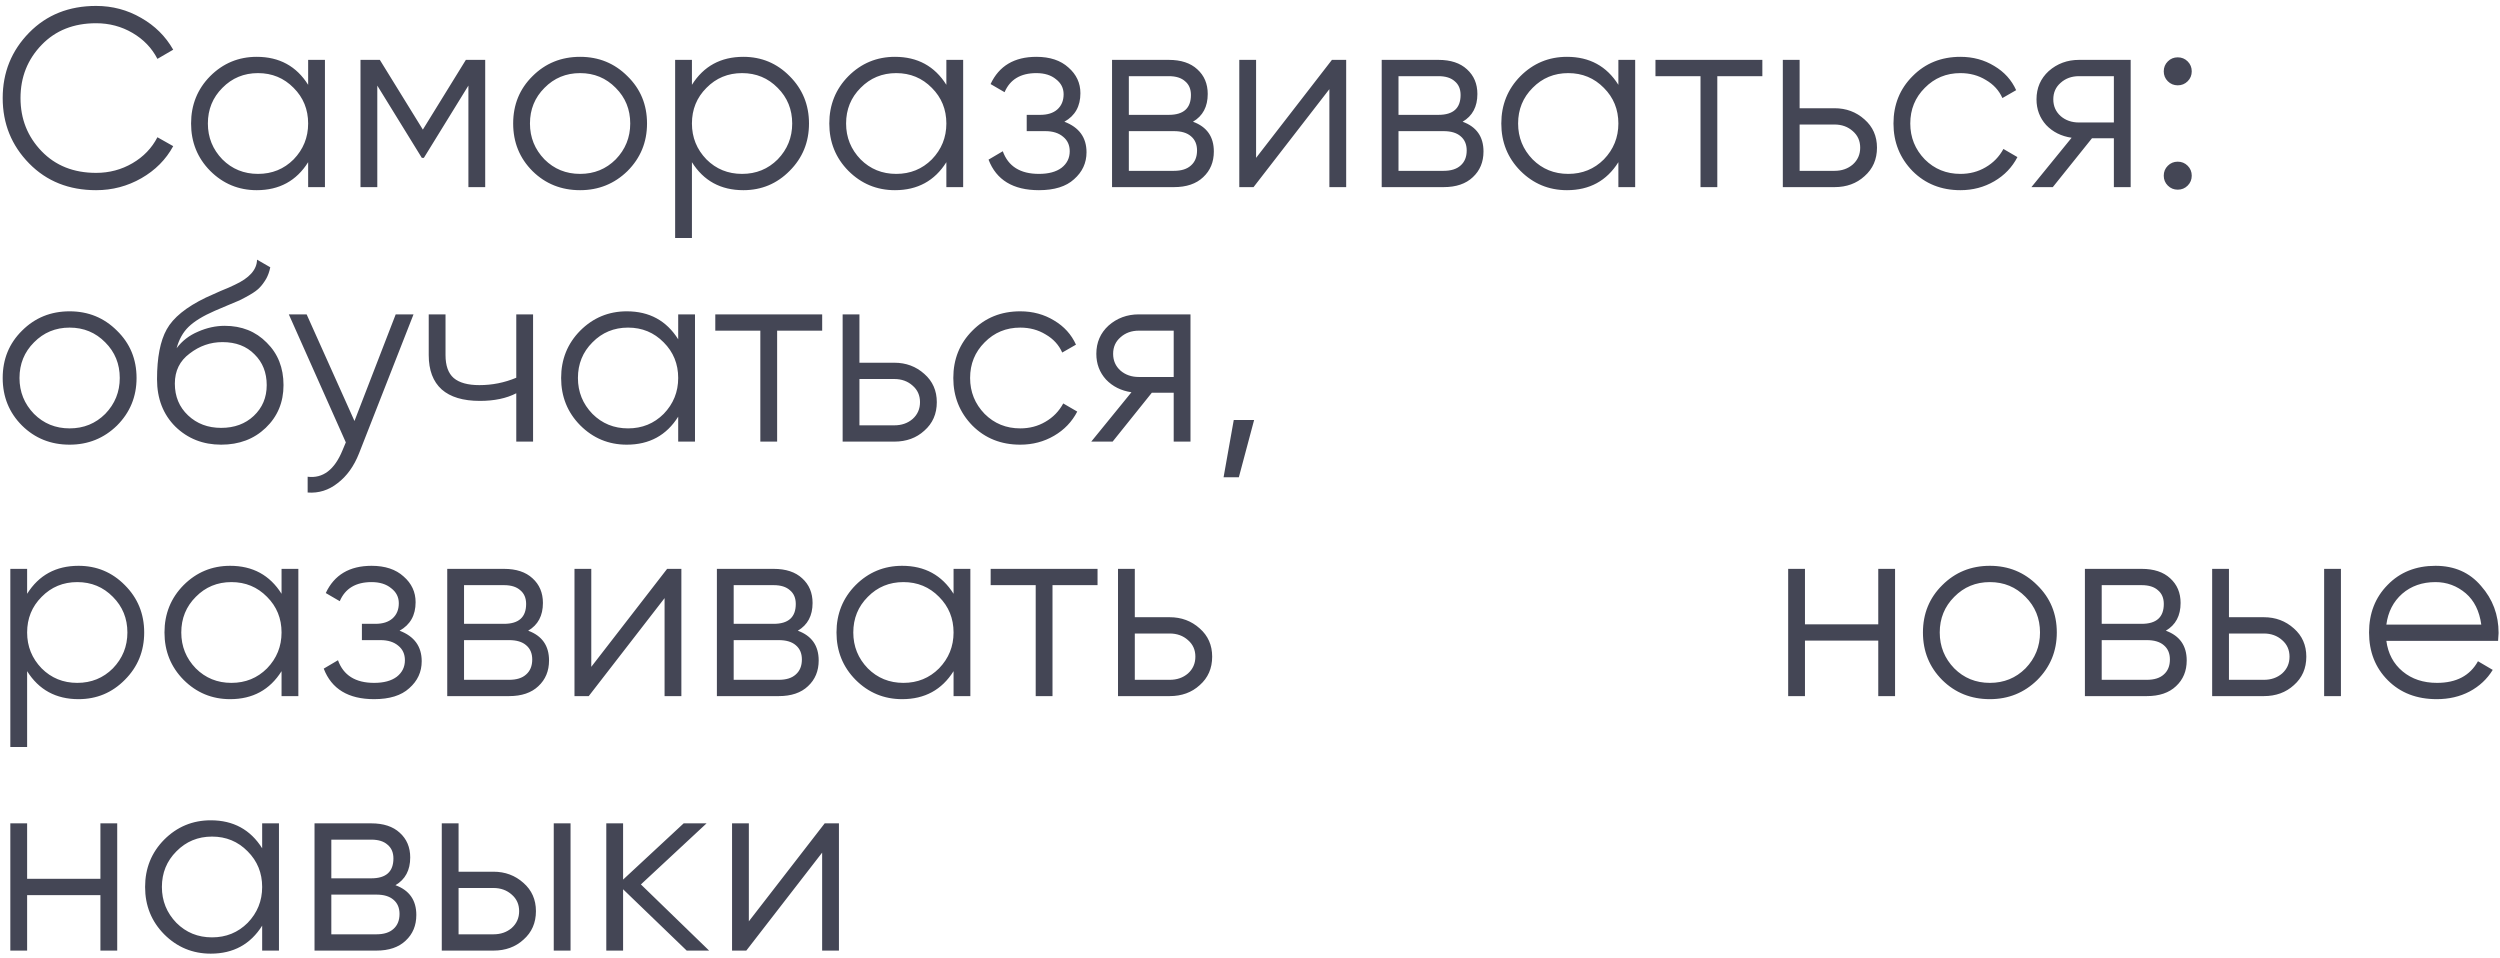 <?xml version="1.0" encoding="UTF-8"?> <svg xmlns="http://www.w3.org/2000/svg" width="334" height="128" viewBox="0 0 334 128" fill="none"><path d="M12.838 25.408C9.211 25.408 6.231 24.218 3.896 21.838C1.539 19.435 0.36 16.523 0.36 13.1C0.36 9.677 1.539 6.765 3.896 4.362C6.231 1.982 9.211 0.792 12.838 0.792C15.014 0.792 17.02 1.325 18.856 2.39C20.692 3.433 22.12 4.849 23.14 6.64L21.032 7.864C20.284 6.413 19.173 5.257 17.7 4.396C16.227 3.535 14.606 3.104 12.838 3.104C9.846 3.104 7.421 4.067 5.562 5.994C3.681 7.943 2.74 10.312 2.74 13.1C2.74 15.888 3.681 18.257 5.562 20.206C7.421 22.133 9.846 23.096 12.838 23.096C14.606 23.096 16.227 22.665 17.7 21.804C19.173 20.943 20.284 19.787 21.032 18.336L23.14 19.526C22.165 21.317 20.749 22.745 18.89 23.81C17.031 24.875 15.014 25.408 12.838 25.408ZM41.168 11.332V8H43.412V25H41.168V21.668C39.604 24.161 37.315 25.408 34.3 25.408C31.875 25.408 29.801 24.547 28.078 22.824C26.378 21.101 25.528 18.993 25.528 16.5C25.528 14.007 26.378 11.899 28.078 10.176C29.801 8.453 31.875 7.592 34.3 7.592C37.315 7.592 39.604 8.839 41.168 11.332ZM29.71 21.294C31.002 22.586 32.589 23.232 34.47 23.232C36.351 23.232 37.938 22.586 39.23 21.294C40.522 19.957 41.168 18.359 41.168 16.5C41.168 14.619 40.522 13.032 39.23 11.74C37.938 10.425 36.351 9.768 34.47 9.768C32.589 9.768 31.002 10.425 29.71 11.74C28.418 13.032 27.772 14.619 27.772 16.5C27.772 18.359 28.418 19.957 29.71 21.294ZM62.239 8H64.823V25H62.579V11.434L56.629 21.09H56.357L50.407 11.434V25H48.163V8H50.747L56.493 17.316L62.239 8ZM83.825 22.858C82.08 24.558 79.972 25.408 77.501 25.408C74.985 25.408 72.866 24.558 71.143 22.858C69.421 21.135 68.559 19.016 68.559 16.5C68.559 13.984 69.421 11.876 71.143 10.176C72.866 8.453 74.985 7.592 77.501 7.592C79.995 7.592 82.103 8.453 83.825 10.176C85.571 11.876 86.443 13.984 86.443 16.5C86.443 18.993 85.571 21.113 83.825 22.858ZM72.741 21.294C74.033 22.586 75.62 23.232 77.501 23.232C79.383 23.232 80.969 22.586 82.261 21.294C83.553 19.957 84.199 18.359 84.199 16.5C84.199 14.619 83.553 13.032 82.261 11.74C80.969 10.425 79.383 9.768 77.501 9.768C75.62 9.768 74.033 10.425 72.741 11.74C71.449 13.032 70.803 14.619 70.803 16.5C70.803 18.359 71.449 19.957 72.741 21.294ZM99.31 7.592C101.736 7.592 103.798 8.453 105.498 10.176C107.221 11.899 108.082 14.007 108.082 16.5C108.082 18.993 107.221 21.101 105.498 22.824C103.798 24.547 101.736 25.408 99.31 25.408C96.296 25.408 94.006 24.161 92.442 21.668V31.8H90.198V8H92.442V11.332C94.006 8.839 96.296 7.592 99.31 7.592ZM94.38 21.294C95.672 22.586 97.259 23.232 99.14 23.232C101.022 23.232 102.608 22.586 103.9 21.294C105.192 19.957 105.838 18.359 105.838 16.5C105.838 14.619 105.192 13.032 103.9 11.74C102.608 10.425 101.022 9.768 99.14 9.768C97.259 9.768 95.672 10.425 94.38 11.74C93.088 13.032 92.442 14.619 92.442 16.5C92.442 18.359 93.088 19.957 94.38 21.294ZM126.434 11.332V8H128.678V25H126.434V21.668C124.87 24.161 122.58 25.408 119.566 25.408C117.14 25.408 115.066 24.547 113.344 22.824C111.644 21.101 110.794 18.993 110.794 16.5C110.794 14.007 111.644 11.899 113.344 10.176C115.066 8.453 117.14 7.592 119.566 7.592C122.58 7.592 124.87 8.839 126.434 11.332ZM114.976 21.294C116.268 22.586 117.854 23.232 119.736 23.232C121.617 23.232 123.204 22.586 124.496 21.294C125.788 19.957 126.434 18.359 126.434 16.5C126.434 14.619 125.788 13.032 124.496 11.74C123.204 10.425 121.617 9.768 119.736 9.768C117.854 9.768 116.268 10.425 114.976 11.74C113.684 13.032 113.038 14.619 113.038 16.5C113.038 18.359 113.684 19.957 114.976 21.294ZM142.201 16.262C144.173 17.01 145.159 18.37 145.159 20.342C145.159 21.77 144.603 22.971 143.493 23.946C142.427 24.921 140.863 25.408 138.801 25.408C135.355 25.408 133.111 24.048 132.069 21.328L133.973 20.206C134.698 22.223 136.307 23.232 138.801 23.232C140.093 23.232 141.101 22.96 141.827 22.416C142.552 21.849 142.915 21.113 142.915 20.206C142.915 19.39 142.62 18.744 142.031 18.268C141.441 17.769 140.648 17.52 139.651 17.52H137.169V15.344H138.971C139.945 15.344 140.705 15.106 141.249 14.63C141.815 14.131 142.099 13.451 142.099 12.59C142.099 11.774 141.759 11.105 141.079 10.584C140.421 10.04 139.549 9.768 138.461 9.768C136.353 9.768 134.936 10.618 134.211 12.318L132.341 11.23C133.474 8.805 135.514 7.592 138.461 7.592C140.274 7.592 141.702 8.068 142.745 9.02C143.81 9.949 144.343 11.094 144.343 12.454C144.343 14.199 143.629 15.469 142.201 16.262ZM159.381 16.262C161.24 16.942 162.169 18.268 162.169 20.24C162.169 21.645 161.693 22.79 160.741 23.674C159.812 24.558 158.509 25 156.831 25H148.569V8H156.151C157.783 8 159.053 8.419 159.959 9.258C160.889 10.097 161.353 11.196 161.353 12.556C161.353 14.256 160.696 15.491 159.381 16.262ZM156.151 10.176H150.813V15.344H156.151C158.123 15.344 159.109 14.46 159.109 12.692C159.109 11.899 158.849 11.287 158.327 10.856C157.829 10.403 157.103 10.176 156.151 10.176ZM150.813 22.824H156.831C157.829 22.824 158.588 22.586 159.109 22.11C159.653 21.634 159.925 20.965 159.925 20.104C159.925 19.288 159.653 18.653 159.109 18.2C158.588 17.747 157.829 17.52 156.831 17.52H150.813V22.824ZM167.813 21.09L177.945 8H179.849V25H177.605V11.91L167.473 25H165.569V8H167.813V21.09ZM195.407 16.262C197.266 16.942 198.195 18.268 198.195 20.24C198.195 21.645 197.719 22.79 196.767 23.674C195.838 24.558 194.534 25 192.857 25H184.595V8H192.177C193.809 8 195.078 8.419 195.985 9.258C196.914 10.097 197.379 11.196 197.379 12.556C197.379 14.256 196.722 15.491 195.407 16.262ZM192.177 10.176H186.839V15.344H192.177C194.149 15.344 195.135 14.46 195.135 12.692C195.135 11.899 194.874 11.287 194.353 10.856C193.854 10.403 193.129 10.176 192.177 10.176ZM186.839 22.824H192.857C193.854 22.824 194.614 22.586 195.135 22.11C195.679 21.634 195.951 20.965 195.951 20.104C195.951 19.288 195.679 18.653 195.135 18.2C194.614 17.747 193.854 17.52 192.857 17.52H186.839V22.824ZM216.215 11.332V8H218.459V25H216.215V21.668C214.651 24.161 212.362 25.408 209.347 25.408C206.922 25.408 204.848 24.547 203.125 22.824C201.425 21.101 200.575 18.993 200.575 16.5C200.575 14.007 201.425 11.899 203.125 10.176C204.848 8.453 206.922 7.592 209.347 7.592C212.362 7.592 214.651 8.839 216.215 11.332ZM204.757 21.294C206.049 22.586 207.636 23.232 209.517 23.232C211.398 23.232 212.985 22.586 214.277 21.294C215.569 19.957 216.215 18.359 216.215 16.5C216.215 14.619 215.569 13.032 214.277 11.74C212.985 10.425 211.398 9.768 209.517 9.768C207.636 9.768 206.049 10.425 204.757 11.74C203.465 13.032 202.819 14.619 202.819 16.5C202.819 18.359 203.465 19.957 204.757 21.294ZM221.17 8H235.45V10.176H229.432V25H227.188V10.176H221.17V8ZM240.429 14.46H245.087C246.651 14.46 247.988 14.959 249.099 15.956C250.209 16.931 250.765 18.189 250.765 19.73C250.765 21.294 250.209 22.563 249.099 23.538C248.033 24.513 246.696 25 245.087 25H238.185V8H240.429V14.46ZM240.429 22.824H245.087C246.061 22.824 246.877 22.541 247.535 21.974C248.192 21.385 248.521 20.637 248.521 19.73C248.521 18.823 248.192 18.087 247.535 17.52C246.877 16.931 246.061 16.636 245.087 16.636H240.429V22.824ZM261.911 25.408C259.35 25.408 257.219 24.558 255.519 22.858C253.819 21.113 252.969 18.993 252.969 16.5C252.969 13.984 253.819 11.876 255.519 10.176C257.219 8.453 259.35 7.592 261.911 7.592C263.589 7.592 265.096 8 266.433 8.816C267.771 9.609 268.745 10.686 269.357 12.046L267.521 13.1C267.068 12.08 266.331 11.275 265.311 10.686C264.314 10.074 263.181 9.768 261.911 9.768C260.03 9.768 258.443 10.425 257.151 11.74C255.859 13.032 255.213 14.619 255.213 16.5C255.213 18.359 255.859 19.957 257.151 21.294C258.443 22.586 260.03 23.232 261.911 23.232C263.158 23.232 264.28 22.937 265.277 22.348C266.297 21.759 267.091 20.943 267.657 19.9L269.527 20.988C268.825 22.348 267.793 23.425 266.433 24.218C265.073 25.011 263.566 25.408 261.911 25.408ZM277.755 8H284.657V25H282.413V18.472H279.489L274.253 25H271.397L276.769 18.404C275.386 18.2 274.253 17.633 273.369 16.704C272.508 15.752 272.077 14.607 272.077 13.27C272.077 11.751 272.621 10.493 273.709 9.496C274.842 8.499 276.191 8 277.755 8ZM277.755 16.364H282.413V10.176H277.755C276.78 10.176 275.964 10.471 275.307 11.06C274.65 11.627 274.321 12.363 274.321 13.27C274.321 14.177 274.65 14.925 275.307 15.514C275.964 16.081 276.78 16.364 277.755 16.364ZM292.817 9.53C292.817 10.051 292.636 10.493 292.273 10.856C291.91 11.219 291.468 11.4 290.947 11.4C290.426 11.4 289.984 11.219 289.621 10.856C289.258 10.493 289.077 10.051 289.077 9.53C289.077 9.009 289.258 8.567 289.621 8.204C289.984 7.841 290.426 7.66 290.947 7.66C291.468 7.66 291.91 7.841 292.273 8.204C292.636 8.567 292.817 9.009 292.817 9.53ZM292.817 23.47C292.817 23.991 292.636 24.433 292.273 24.796C291.91 25.159 291.468 25.34 290.947 25.34C290.426 25.34 289.984 25.159 289.621 24.796C289.258 24.433 289.077 23.991 289.077 23.47C289.077 22.949 289.258 22.507 289.621 22.144C289.984 21.781 290.426 21.6 290.947 21.6C291.468 21.6 291.91 21.781 292.273 22.144C292.636 22.507 292.817 22.949 292.817 23.47ZM15.626 56.858C13.881 58.558 11.773 59.408 9.302 59.408C6.786 59.408 4.667 58.558 2.944 56.858C1.221 55.135 0.36 53.016 0.36 50.5C0.36 47.984 1.221 45.876 2.944 44.176C4.667 42.453 6.786 41.592 9.302 41.592C11.795 41.592 13.903 42.453 15.626 44.176C17.371 45.876 18.244 47.984 18.244 50.5C18.244 52.993 17.371 55.113 15.626 56.858ZM4.542 55.294C5.834 56.586 7.421 57.232 9.302 57.232C11.183 57.232 12.77 56.586 14.062 55.294C15.354 53.957 16 52.359 16 50.5C16 48.619 15.354 47.032 14.062 45.74C12.77 44.425 11.183 43.768 9.302 43.768C7.421 43.768 5.834 44.425 4.542 45.74C3.25 47.032 2.604 48.619 2.604 50.5C2.604 52.359 3.25 53.957 4.542 55.294ZM29.547 59.408C27.122 59.408 25.082 58.603 23.427 56.994C21.795 55.362 20.979 53.254 20.979 50.67C20.979 47.769 21.41 45.547 22.271 44.006C23.133 42.442 24.878 41.025 27.507 39.756C28.346 39.371 29.003 39.076 29.479 38.872C30.273 38.555 30.896 38.283 31.349 38.056C33.321 37.149 34.319 36.027 34.341 34.69L36.109 35.71C35.996 36.277 35.815 36.787 35.565 37.24C35.27 37.739 34.976 38.135 34.681 38.43C34.409 38.725 33.978 39.042 33.389 39.382C33.004 39.609 32.539 39.858 31.995 40.13L30.295 40.844L28.697 41.524C27.133 42.204 25.966 42.918 25.195 43.666C24.447 44.391 23.915 45.343 23.597 46.522C24.323 45.547 25.274 44.811 26.453 44.312C27.632 43.791 28.822 43.53 30.023 43.53C32.29 43.53 34.16 44.278 35.633 45.774C37.129 47.247 37.877 49.14 37.877 51.452C37.877 53.741 37.084 55.645 35.497 57.164C33.933 58.66 31.95 59.408 29.547 59.408ZM25.127 55.498C26.306 56.609 27.779 57.164 29.547 57.164C31.315 57.164 32.766 56.631 33.899 55.566C35.055 54.478 35.633 53.107 35.633 51.452C35.633 49.775 35.089 48.403 34.001 47.338C32.936 46.25 31.508 45.706 29.717 45.706C28.108 45.706 26.646 46.216 25.331 47.236C24.017 48.211 23.359 49.548 23.359 51.248C23.359 52.971 23.948 54.387 25.127 55.498ZM47.358 56.246L52.866 42H55.246L47.97 60.564C47.29 62.287 46.338 63.613 45.114 64.542C43.913 65.494 42.575 65.913 41.102 65.8V63.692C43.142 63.941 44.695 62.763 45.76 60.156L46.202 59.102L38.586 42H40.966L47.358 56.246ZM68.974 50.466V42H71.218V59H68.974V52.54C67.659 53.22 66.039 53.56 64.112 53.56C61.868 53.56 60.168 53.05 59.012 52.03C57.856 50.987 57.278 49.457 57.278 47.44V42H59.522V47.44C59.522 48.845 59.885 49.865 60.61 50.5C61.358 51.135 62.503 51.452 64.044 51.452C65.767 51.452 67.41 51.123 68.974 50.466ZM90.607 45.332V42H92.851V59H90.607V55.668C89.043 58.161 86.754 59.408 83.739 59.408C81.314 59.408 79.24 58.547 77.517 56.824C75.817 55.101 74.967 52.993 74.967 50.5C74.967 48.007 75.817 45.899 77.517 44.176C79.24 42.453 81.314 41.592 83.739 41.592C86.754 41.592 89.043 42.839 90.607 45.332ZM79.149 55.294C80.441 56.586 82.028 57.232 83.909 57.232C85.791 57.232 87.377 56.586 88.669 55.294C89.961 53.957 90.607 52.359 90.607 50.5C90.607 48.619 89.961 47.032 88.669 45.74C87.377 44.425 85.791 43.768 83.909 43.768C82.028 43.768 80.441 44.425 79.149 45.74C77.857 47.032 77.211 48.619 77.211 50.5C77.211 52.359 77.857 53.957 79.149 55.294ZM95.563 42H109.843V44.176H103.825V59H101.581V44.176H95.563V42ZM114.821 48.46H119.479C121.043 48.46 122.381 48.959 123.491 49.956C124.602 50.931 125.157 52.189 125.157 53.73C125.157 55.294 124.602 56.563 123.491 57.538C122.426 58.513 121.089 59 119.479 59H112.577V42H114.821V48.46ZM114.821 56.824H119.479C120.454 56.824 121.27 56.541 121.927 55.974C122.585 55.385 122.913 54.637 122.913 53.73C122.913 52.823 122.585 52.087 121.927 51.52C121.27 50.931 120.454 50.636 119.479 50.636H114.821V56.824ZM136.304 59.408C133.743 59.408 131.612 58.558 129.912 56.858C128.212 55.113 127.362 52.993 127.362 50.5C127.362 47.984 128.212 45.876 129.912 44.176C131.612 42.453 133.743 41.592 136.304 41.592C137.981 41.592 139.489 42 140.826 42.816C142.163 43.609 143.138 44.686 143.75 46.046L141.914 47.1C141.461 46.08 140.724 45.275 139.704 44.686C138.707 44.074 137.573 43.768 136.304 43.768C134.423 43.768 132.836 44.425 131.544 45.74C130.252 47.032 129.606 48.619 129.606 50.5C129.606 52.359 130.252 53.957 131.544 55.294C132.836 56.586 134.423 57.232 136.304 57.232C137.551 57.232 138.673 56.937 139.67 56.348C140.69 55.759 141.483 54.943 142.05 53.9L143.92 54.988C143.217 56.348 142.186 57.425 140.826 58.218C139.466 59.011 137.959 59.408 136.304 59.408ZM152.148 42H159.05V59H156.806V52.472H153.882L148.646 59H145.79L151.162 52.404C149.779 52.2 148.646 51.633 147.762 50.704C146.9 49.752 146.47 48.607 146.47 47.27C146.47 45.751 147.014 44.493 148.102 43.496C149.235 42.499 150.584 42 152.148 42ZM152.148 50.364H156.806V44.176H152.148C151.173 44.176 150.357 44.471 149.7 45.06C149.042 45.627 148.714 46.363 148.714 47.27C148.714 48.177 149.042 48.925 149.7 49.514C150.357 50.081 151.173 50.364 152.148 50.364ZM164.83 56.11H167.55L165.51 63.76H163.47L164.83 56.11ZM10.492 75.592C12.917 75.592 14.98 76.453 16.68 78.176C18.403 79.899 19.264 82.007 19.264 84.5C19.264 86.993 18.403 89.101 16.68 90.824C14.98 92.547 12.917 93.408 10.492 93.408C7.477 93.408 5.188 92.161 3.624 89.668V99.8H1.38V76H3.624V79.332C5.188 76.839 7.477 75.592 10.492 75.592ZM5.562 89.294C6.854 90.586 8.441 91.232 10.322 91.232C12.203 91.232 13.79 90.586 15.082 89.294C16.374 87.957 17.02 86.359 17.02 84.5C17.02 82.619 16.374 81.032 15.082 79.74C13.79 78.425 12.203 77.768 10.322 77.768C8.441 77.768 6.854 78.425 5.562 79.74C4.27 81.032 3.624 82.619 3.624 84.5C3.624 86.359 4.27 87.957 5.562 89.294ZM37.615 79.332V76H39.859V93H37.615V89.668C36.051 92.161 33.762 93.408 30.747 93.408C28.322 93.408 26.248 92.547 24.525 90.824C22.825 89.101 21.975 86.993 21.975 84.5C21.975 82.007 22.825 79.899 24.525 78.176C26.248 76.453 28.322 75.592 30.747 75.592C33.762 75.592 36.051 76.839 37.615 79.332ZM26.157 89.294C27.449 90.586 29.036 91.232 30.917 91.232C32.799 91.232 34.385 90.586 35.677 89.294C36.969 87.957 37.615 86.359 37.615 84.5C37.615 82.619 36.969 81.032 35.677 79.74C34.385 78.425 32.799 77.768 30.917 77.768C29.036 77.768 27.449 78.425 26.157 79.74C24.865 81.032 24.219 82.619 24.219 84.5C24.219 86.359 24.865 87.957 26.157 89.294ZM53.383 84.262C55.355 85.01 56.34 86.37 56.34 88.342C56.34 89.77 55.785 90.971 54.675 91.946C53.609 92.921 52.045 93.408 49.983 93.408C46.537 93.408 44.293 92.048 43.251 89.328L45.154 88.206C45.88 90.223 47.489 91.232 49.983 91.232C51.275 91.232 52.283 90.96 53.008 90.416C53.734 89.849 54.096 89.113 54.096 88.206C54.096 87.39 53.802 86.744 53.212 86.268C52.623 85.769 51.83 85.52 50.833 85.52H48.35V83.344H50.153C51.127 83.344 51.886 83.106 52.431 82.63C52.997 82.131 53.281 81.451 53.281 80.59C53.281 79.774 52.941 79.105 52.261 78.584C51.603 78.04 50.73 77.768 49.642 77.768C47.535 77.768 46.118 78.618 45.392 80.318L43.523 79.23C44.656 76.805 46.696 75.592 49.642 75.592C51.456 75.592 52.884 76.068 53.926 77.02C54.992 77.949 55.525 79.094 55.525 80.454C55.525 82.199 54.81 83.469 53.383 84.262ZM70.563 84.262C72.422 84.942 73.351 86.268 73.351 88.24C73.351 89.645 72.875 90.79 71.923 91.674C70.994 92.558 69.69 93 68.013 93H59.751V76H67.333C68.965 76 70.234 76.419 71.141 77.258C72.07 78.097 72.535 79.196 72.535 80.556C72.535 82.256 71.878 83.491 70.563 84.262ZM67.333 78.176H61.995V83.344H67.333C69.305 83.344 70.291 82.46 70.291 80.692C70.291 79.899 70.03 79.287 69.509 78.856C69.01 78.403 68.285 78.176 67.333 78.176ZM61.995 90.824H68.013C69.01 90.824 69.77 90.586 70.291 90.11C70.835 89.634 71.107 88.965 71.107 88.104C71.107 87.288 70.835 86.653 70.291 86.2C69.77 85.747 69.01 85.52 68.013 85.52H61.995V90.824ZM78.995 89.09L89.127 76H91.031V93H88.787V79.91L78.655 93H76.751V76H78.995V89.09ZM106.588 84.262C108.447 84.942 109.376 86.268 109.376 88.24C109.376 89.645 108.9 90.79 107.948 91.674C107.019 92.558 105.716 93 104.038 93H95.776V76H103.358C104.99 76 106.26 76.419 107.166 77.258C108.096 78.097 108.56 79.196 108.56 80.556C108.56 82.256 107.903 83.491 106.588 84.262ZM103.358 78.176H98.02V83.344H103.358C105.33 83.344 106.316 82.46 106.316 80.692C106.316 79.899 106.056 79.287 105.534 78.856C105.036 78.403 104.31 78.176 103.358 78.176ZM98.02 90.824H104.038C105.036 90.824 105.795 90.586 106.316 90.11C106.86 89.634 107.132 88.965 107.132 88.104C107.132 87.288 106.86 86.653 106.316 86.2C105.795 85.747 105.036 85.52 104.038 85.52H98.02V90.824ZM127.396 79.332V76H129.64V93H127.396V89.668C125.832 92.161 123.543 93.408 120.528 93.408C118.103 93.408 116.029 92.547 114.306 90.824C112.606 89.101 111.756 86.993 111.756 84.5C111.756 82.007 112.606 79.899 114.306 78.176C116.029 76.453 118.103 75.592 120.528 75.592C123.543 75.592 125.832 76.839 127.396 79.332ZM115.938 89.294C117.23 90.586 118.817 91.232 120.698 91.232C122.58 91.232 124.166 90.586 125.458 89.294C126.75 87.957 127.396 86.359 127.396 84.5C127.396 82.619 126.75 81.032 125.458 79.74C124.166 78.425 122.58 77.768 120.698 77.768C118.817 77.768 117.23 78.425 115.938 79.74C114.646 81.032 114 82.619 114 84.5C114 86.359 114.646 87.957 115.938 89.294ZM132.352 76H146.632V78.176H140.614V93H138.37V78.176H132.352V76ZM151.61 82.46H156.268C157.832 82.46 159.17 82.959 160.28 83.956C161.391 84.931 161.946 86.189 161.946 87.73C161.946 89.294 161.391 90.563 160.28 91.538C159.215 92.513 157.878 93 156.268 93H149.366V76H151.61V82.46ZM151.61 90.824H156.268C157.243 90.824 158.059 90.541 158.716 89.974C159.374 89.385 159.702 88.637 159.702 87.73C159.702 86.823 159.374 86.087 158.716 85.52C158.059 84.931 157.243 84.636 156.268 84.636H151.61V90.824ZM250.936 83.412V76H253.18V93H250.936V85.588H241.144V93H238.9V76H241.144V83.412H250.936ZM272.171 90.858C270.426 92.558 268.318 93.408 265.847 93.408C263.331 93.408 261.212 92.558 259.489 90.858C257.766 89.135 256.905 87.016 256.905 84.5C256.905 81.984 257.766 79.876 259.489 78.176C261.212 76.453 263.331 75.592 265.847 75.592C268.34 75.592 270.448 76.453 272.171 78.176C273.916 79.876 274.789 81.984 274.789 84.5C274.789 86.993 273.916 89.113 272.171 90.858ZM261.087 89.294C262.379 90.586 263.966 91.232 265.847 91.232C267.728 91.232 269.315 90.586 270.607 89.294C271.899 87.957 272.545 86.359 272.545 84.5C272.545 82.619 271.899 81.032 270.607 79.74C269.315 78.425 267.728 77.768 265.847 77.768C263.966 77.768 262.379 78.425 261.087 79.74C259.795 81.032 259.149 82.619 259.149 84.5C259.149 86.359 259.795 87.957 261.087 89.294ZM289.356 84.262C291.215 84.942 292.144 86.268 292.144 88.24C292.144 89.645 291.668 90.79 290.716 91.674C289.787 92.558 288.483 93 286.806 93H278.544V76H286.126C287.758 76 289.027 76.419 289.934 77.258C290.863 78.097 291.328 79.196 291.328 80.556C291.328 82.256 290.671 83.491 289.356 84.262ZM286.126 78.176H280.788V83.344H286.126C288.098 83.344 289.084 82.46 289.084 80.692C289.084 79.899 288.823 79.287 288.302 78.856C287.803 78.403 287.078 78.176 286.126 78.176ZM280.788 90.824H286.806C287.803 90.824 288.563 90.586 289.084 90.11C289.628 89.634 289.9 88.965 289.9 88.104C289.9 87.288 289.628 86.653 289.084 86.2C288.563 85.747 287.803 85.52 286.806 85.52H280.788V90.824ZM297.788 82.46H302.446C304.01 82.46 305.347 82.959 306.458 83.956C307.569 84.931 308.124 86.189 308.124 87.73C308.124 89.294 307.569 90.563 306.458 91.538C305.393 92.513 304.055 93 302.446 93H295.544V76H297.788V82.46ZM310.504 93V76H312.748V93H310.504ZM297.788 90.824H302.446C303.421 90.824 304.237 90.541 304.894 89.974C305.551 89.385 305.88 88.637 305.88 87.73C305.88 86.823 305.551 86.087 304.894 85.52C304.237 84.931 303.421 84.636 302.446 84.636H297.788V90.824ZM325.379 75.592C327.917 75.592 329.946 76.487 331.465 78.278C333.029 80.046 333.811 82.143 333.811 84.568C333.811 84.681 333.788 85.033 333.743 85.622H318.817C319.043 87.322 319.769 88.682 320.993 89.702C322.217 90.722 323.747 91.232 325.583 91.232C328.167 91.232 329.991 90.269 331.057 88.342L333.029 89.498C332.281 90.722 331.249 91.685 329.935 92.388C328.643 93.068 327.181 93.408 325.549 93.408C322.874 93.408 320.698 92.569 319.021 90.892C317.343 89.215 316.505 87.084 316.505 84.5C316.505 81.939 317.332 79.819 318.987 78.142C320.641 76.442 322.772 75.592 325.379 75.592ZM325.379 77.768C323.611 77.768 322.126 78.289 320.925 79.332C319.746 80.375 319.043 81.746 318.817 83.446H331.499C331.249 81.633 330.558 80.239 329.425 79.264C328.246 78.267 326.897 77.768 325.379 77.768ZM13.416 117.412V110H15.66V127H13.416V119.588H3.624V127H1.38V110H3.624V117.412H13.416ZM35.025 113.332V110H37.269V127H35.025V123.668C33.461 126.161 31.172 127.408 28.157 127.408C25.732 127.408 23.658 126.547 21.935 124.824C20.235 123.101 19.385 120.993 19.385 118.5C19.385 116.007 20.235 113.899 21.935 112.176C23.658 110.453 25.732 109.592 28.157 109.592C31.172 109.592 33.461 110.839 35.025 113.332ZM23.567 123.294C24.859 124.586 26.446 125.232 28.327 125.232C30.209 125.232 31.795 124.586 33.087 123.294C34.379 121.957 35.025 120.359 35.025 118.5C35.025 116.619 34.379 115.032 33.087 113.74C31.795 112.425 30.209 111.768 28.327 111.768C26.446 111.768 24.859 112.425 23.567 113.74C22.275 115.032 21.629 116.619 21.629 118.5C21.629 120.359 22.275 121.957 23.567 123.294ZM52.833 118.262C54.691 118.942 55.621 120.268 55.621 122.24C55.621 123.645 55.145 124.79 54.193 125.674C53.263 126.558 51.96 127 50.283 127H42.021V110H49.603C51.235 110 52.504 110.419 53.411 111.258C54.34 112.097 54.805 113.196 54.805 114.556C54.805 116.256 54.147 117.491 52.833 118.262ZM49.603 112.176H44.265V117.344H49.603C51.575 117.344 52.561 116.46 52.561 114.692C52.561 113.899 52.3 113.287 51.779 112.856C51.28 112.403 50.555 112.176 49.603 112.176ZM44.265 124.824H50.283C51.28 124.824 52.039 124.586 52.561 124.11C53.105 123.634 53.377 122.965 53.377 122.104C53.377 121.288 53.105 120.653 52.561 120.2C52.039 119.747 51.28 119.52 50.283 119.52H44.265V124.824ZM61.265 116.46H65.923C67.487 116.46 68.824 116.959 69.935 117.956C71.045 118.931 71.601 120.189 71.601 121.73C71.601 123.294 71.045 124.563 69.935 125.538C68.869 126.513 67.532 127 65.923 127H59.021V110H61.265V116.46ZM73.981 127V110H76.225V127H73.981ZM61.265 124.824H65.923C66.897 124.824 67.713 124.541 68.371 123.974C69.028 123.385 69.357 122.637 69.357 121.73C69.357 120.823 69.028 120.087 68.371 119.52C67.713 118.931 66.897 118.636 65.923 118.636H61.265V124.824ZM85.625 118.16L94.737 127H91.745L83.245 118.806V127H81.001V110H83.245V117.514L91.337 110H94.397L85.625 118.16ZM100.046 123.09L110.178 110H112.082V127H109.838V113.91L99.706 127H97.802V110H100.046V123.09Z" fill="#444655"></path></svg> 